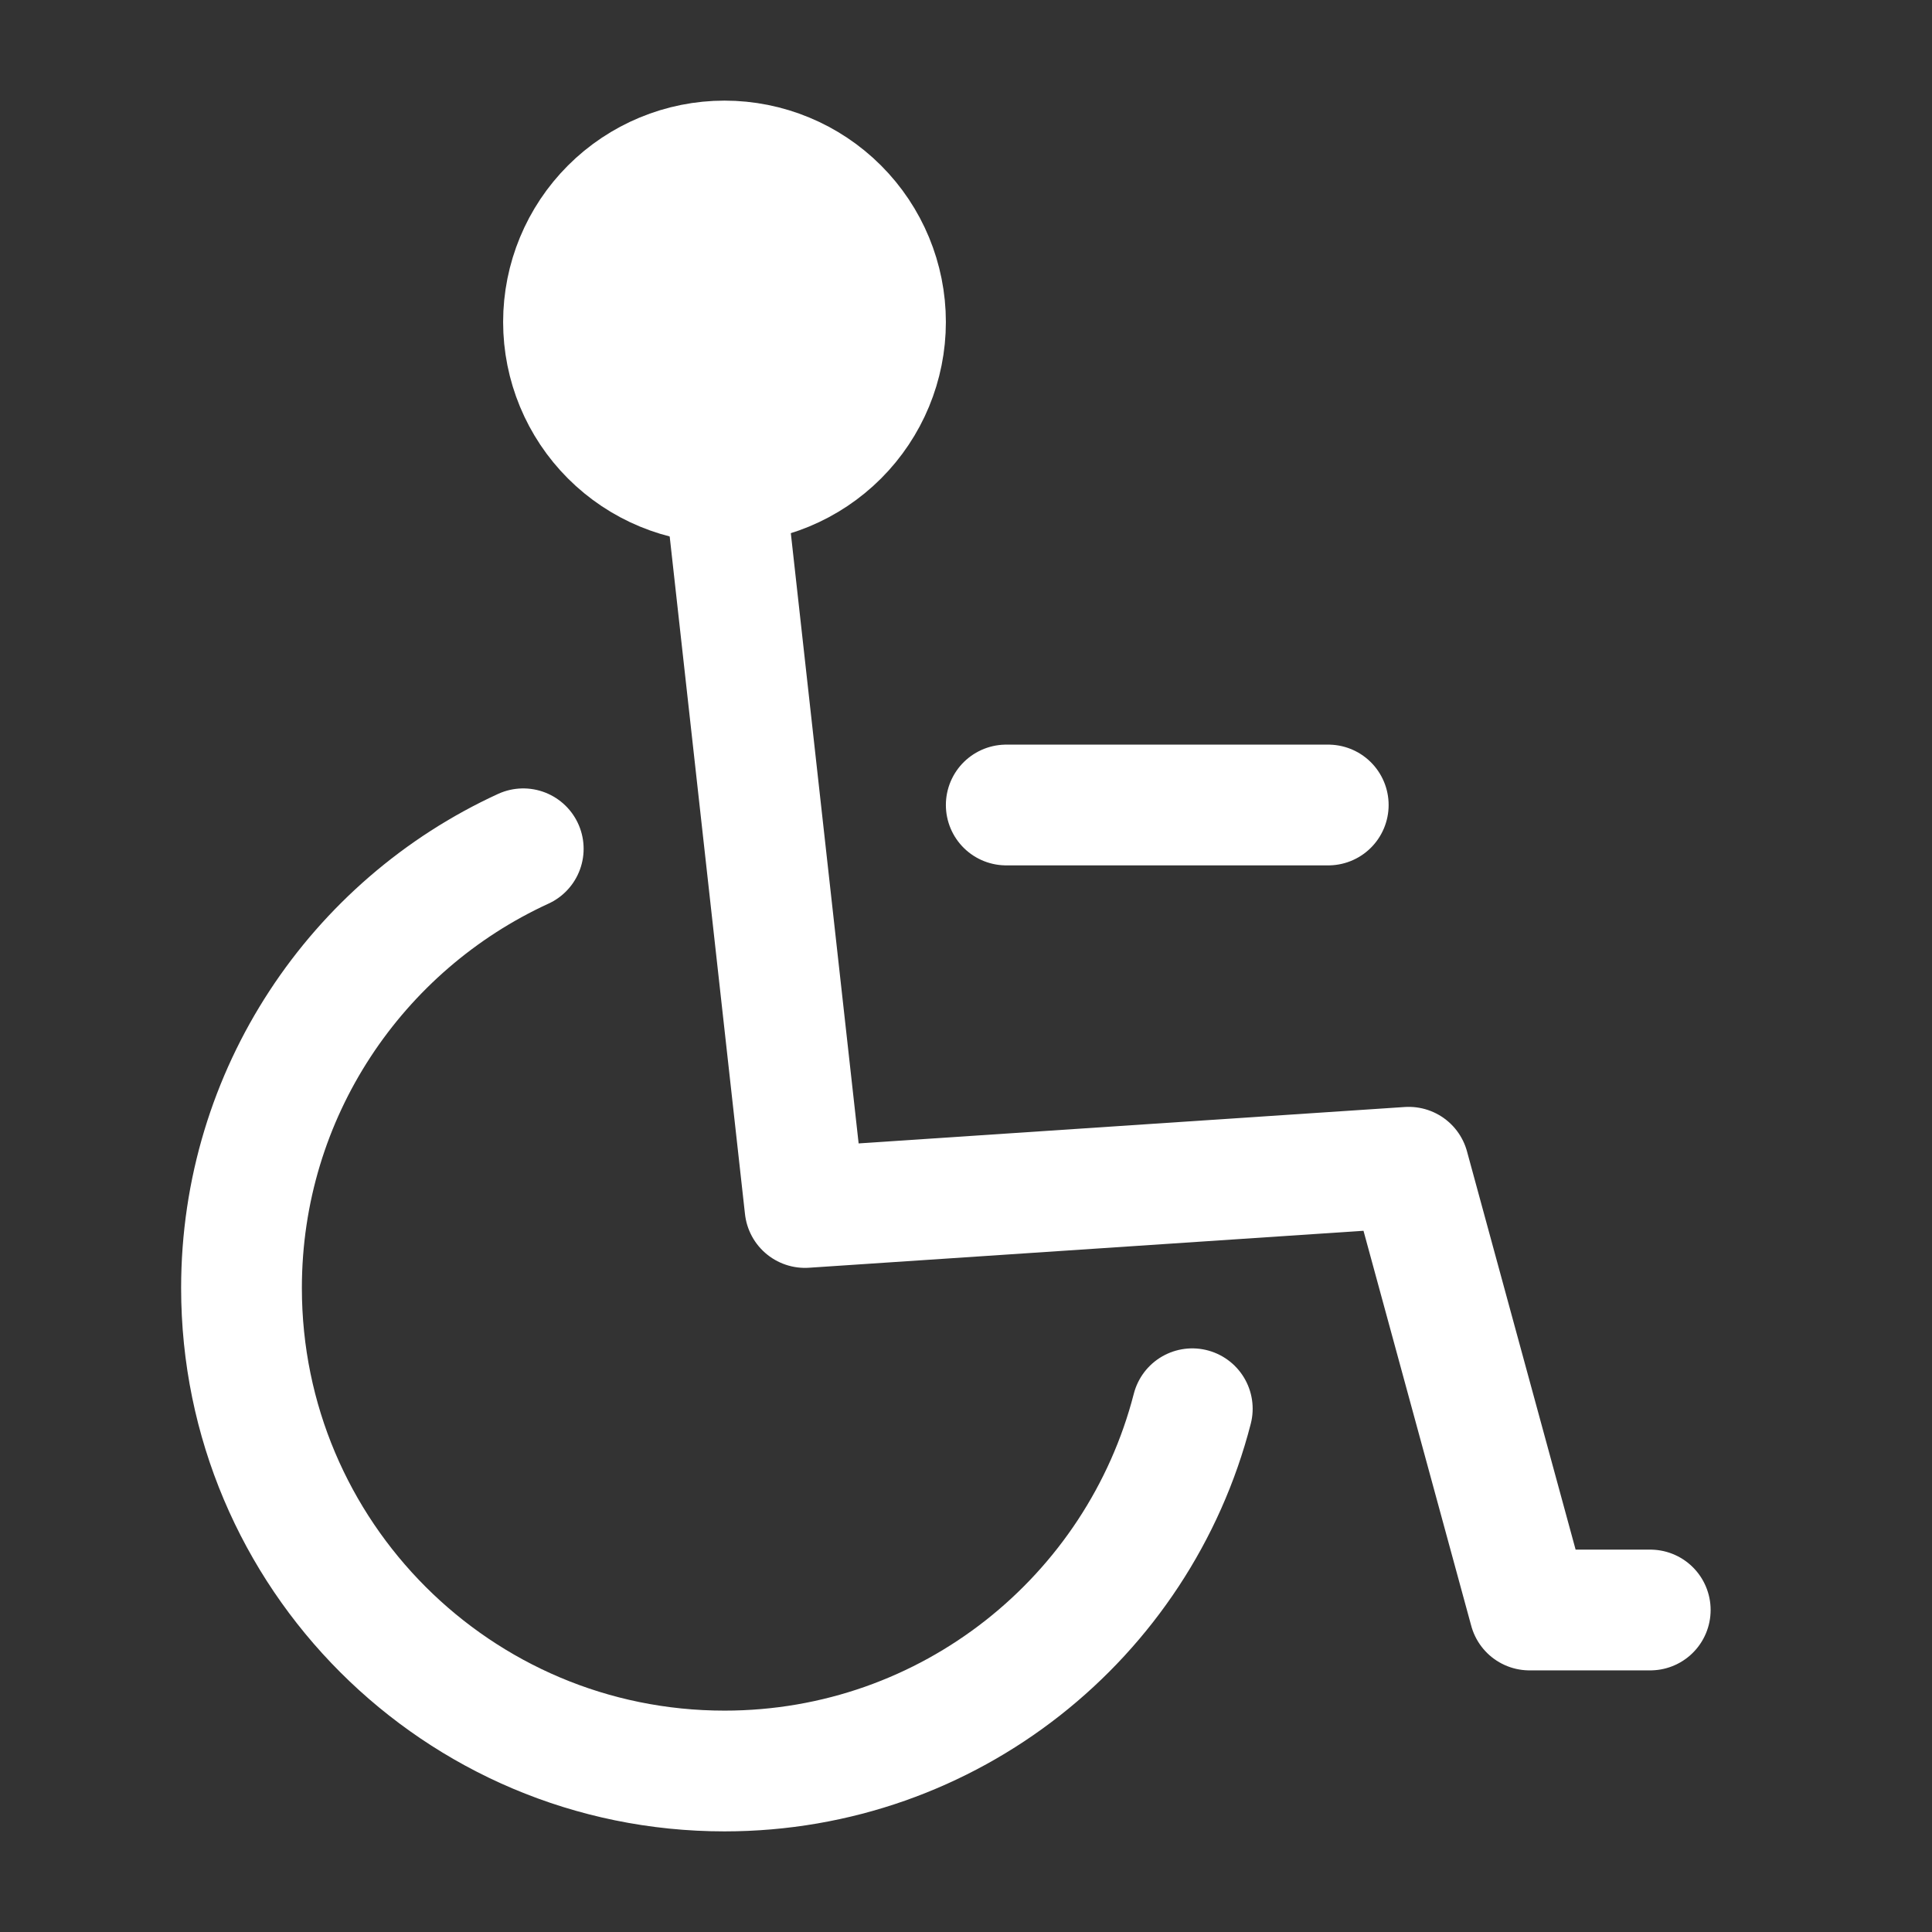 <svg width="24" height="24" viewBox="0 0 24 24" fill="none" xmlns="http://www.w3.org/2000/svg">
<rect x="0" y="0" width="24" height="24" fill="#333333" stroke="none"/>
<path d="M14.811 17.5C14.145 20.088 11.796 22 9 22C5.686 22 3 19.314 3 16C3 13.579 4.434 11.492 6.5 10.544" stroke="white" stroke-width="1.5" stroke-linecap="round" stroke-linejoin="round"/>
<path d="M9 6L10 15L17.5 14.5L19 20H20.5" stroke="white" stroke-width="1.5" stroke-linecap="round" stroke-linejoin="round"/>
<path d="M11 4C11 4.53 10.789 5.039 10.414 5.414C10.039 5.789 9.53 6 9 6C8.47 6 7.961 5.789 7.586 5.414C7.211 5.039 7 4.53 7 4C7 3.47 7.211 2.961 7.586 2.586C7.961 2.211 8.47 2 9 2C9.53 2 10.039 2.211 10.414 2.586C10.789 2.961 11 3.47 11 4Z" fill="white" stroke="white" stroke-width="1.5" stroke-linecap="round" stroke-linejoin="round"/>
<path d="M12.5 10H16.5" stroke="white" stroke-width="1.5" stroke-linecap="round" stroke-linejoin="round"/>
</svg>
